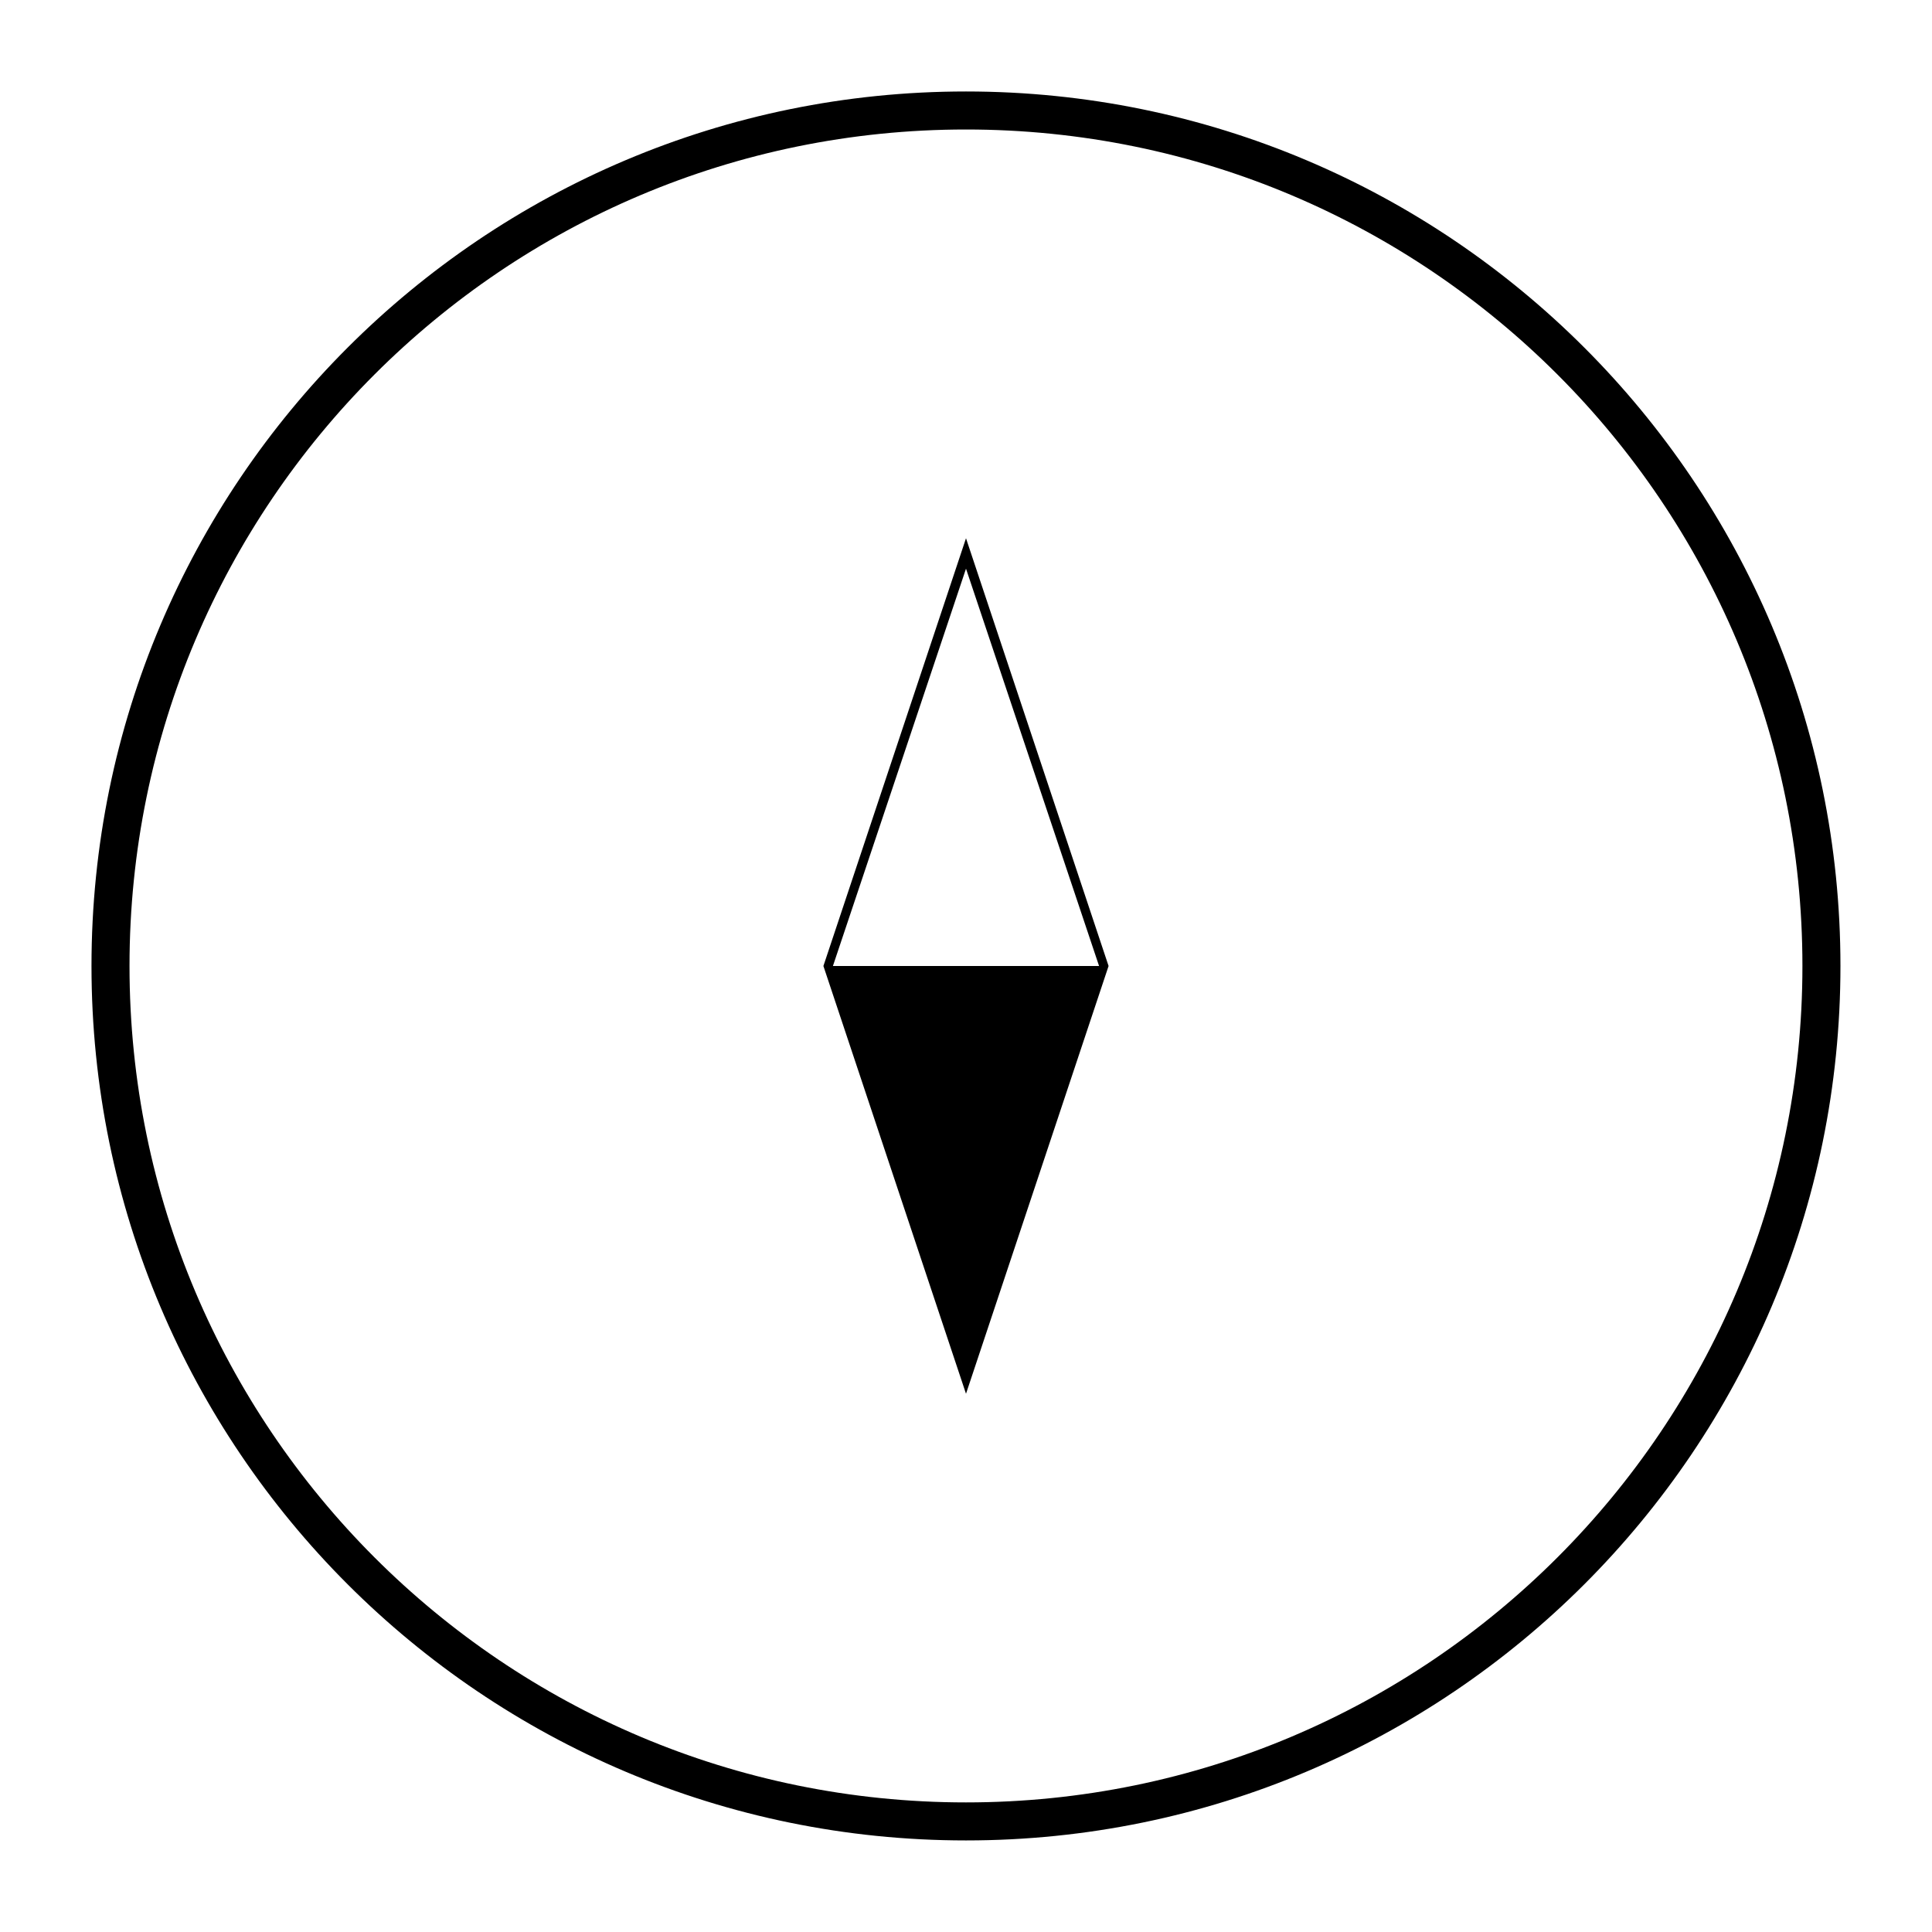 <?xml version="1.0" encoding="UTF-8"?>
<!-- Uploaded to: ICON Repo, www.svgrepo.com, Generator: ICON Repo Mixer Tools -->
<svg width="800px" height="800px" version="1.1" viewBox="144 144 512 512" xmlns="http://www.w3.org/2000/svg">
 <defs>
  <clipPath id="a">
   <path d="m148.09 148.09h503.81v503.81h-503.81z"/>
  </clipPath>
 </defs>
 <g clip-path="url(#a)">
  <path transform="matrix(5.038 0 0 5.038 148.09 148.09)" d="m95 50c0 24.853-20.147 44.999-44.999 44.999-24.853 0-45-20.147-45-44.999 0-24.853 20.147-45 45-45 24.853 0 44.999 20.147 44.999 45" fill="none" stroke="#000000" stroke-miterlimit="10" stroke-width="2"/>
 </g>
 <path d="m400 286.64-37.789 113.36 37.789 113.36 37.785-113.36zm0 8.062 35.266 105.3h-70.535z"/>
</svg>